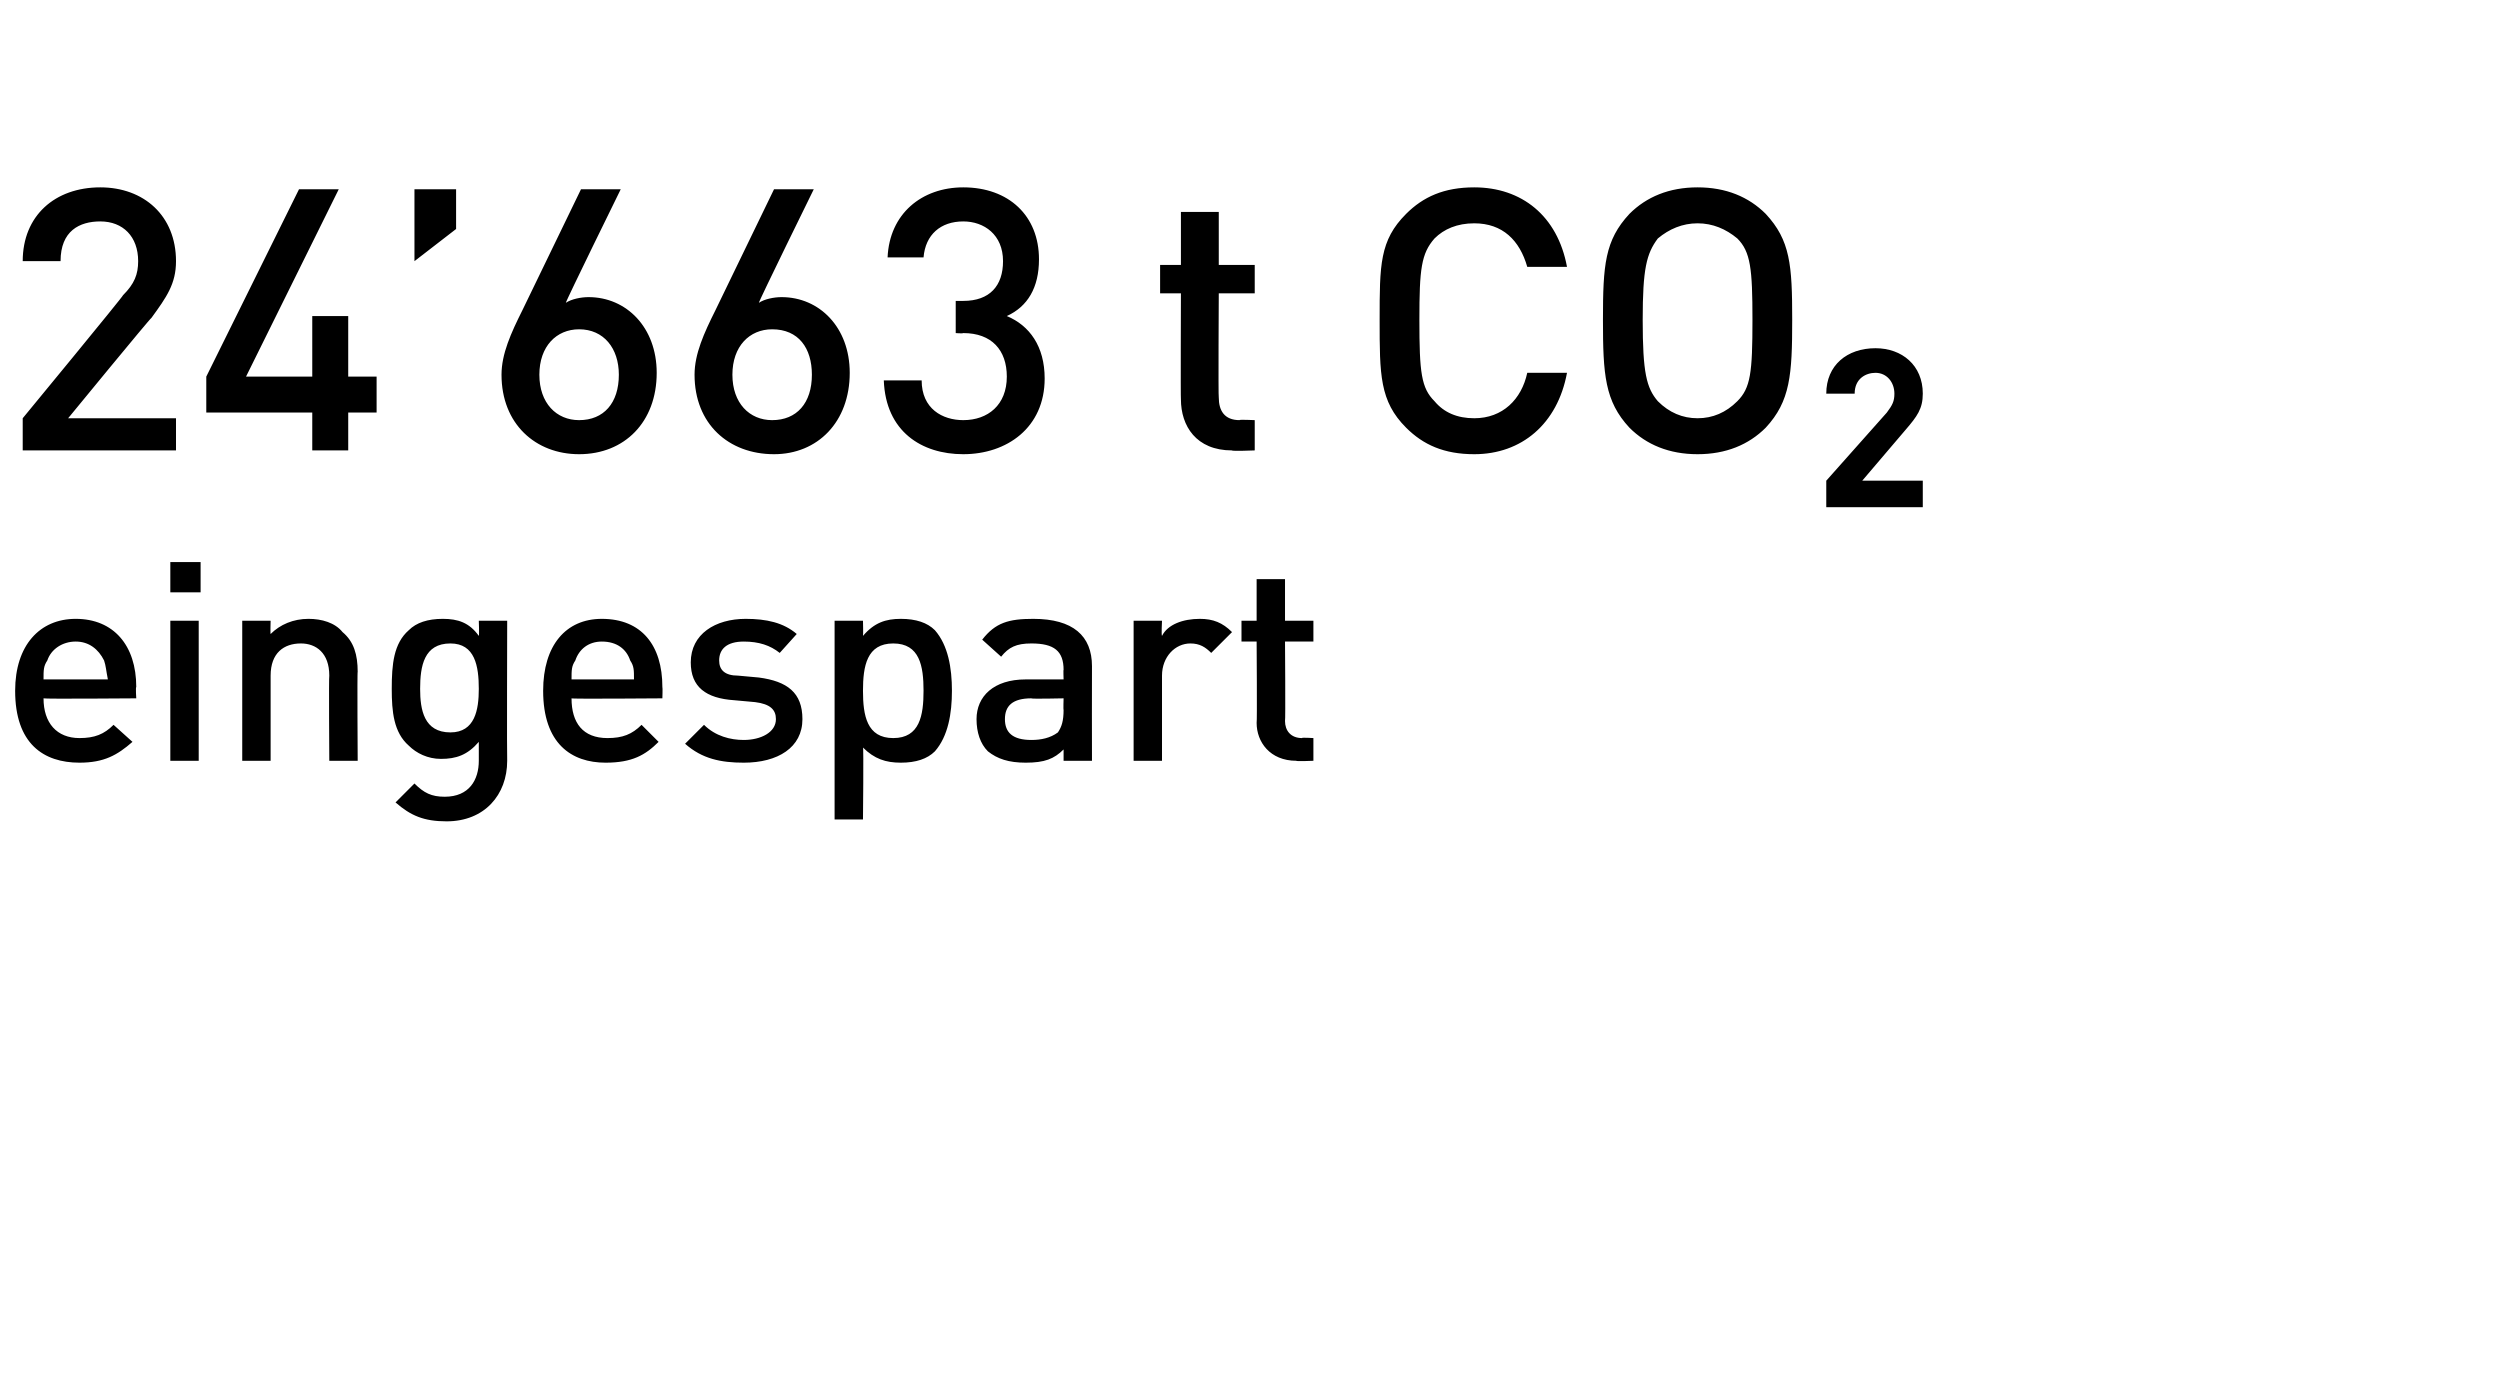 <?xml version="1.0" standalone="no"?><!DOCTYPE svg PUBLIC "-//W3C//DTD SVG 1.1//EN" "http://www.w3.org/Graphics/SVG/1.1/DTD/svg11.dtd"><svg xmlns="http://www.w3.org/2000/svg" version="1.1" width="132.1px" height="73.3px" viewBox="0 -9 132.1 73.3" style="top:-9px"><desc>24’663 t CO₂ eingespart</desc><defs/><g id="Polygon198235"><path d="m2.3 27.9c0 1.3.7 2.1 1.9 2.1c.8 0 1.3-.2 1.8-.7l1 .9c-.8.7-1.5 1.1-2.8 1.1c-1.9 0-3.4-1-3.4-3.8c0-2.4 1.3-3.8 3.2-3.8c2 0 3.2 1.4 3.2 3.6c-.04.01 0 .6 0 .6c0 0-4.9.04-4.9 0zm3.2-2c-.3-.6-.8-1-1.5-1c-.7 0-1.3.4-1.5 1c-.2.3-.2.5-.2 1h3.4c-.1-.5-.1-.7-.2-1zM9 31.2v-7.4h1.5v7.4H9zm0-8.9v-1.6h1.6v1.6H9zm8.4 8.9s-.03-4.52 0-4.5c0-1.2-.7-1.7-1.5-1.7c-.9 0-1.6.5-1.6 1.7v4.5h-1.5v-7.4h1.5s-.02.72 0 .7c.5-.5 1.2-.8 2-.8c.7 0 1.4.2 1.8.7c.6.5.8 1.2.8 2.1c-.03-.04 0 4.7 0 4.7h-1.5zm6.2 3.2c-1.2 0-1.9-.3-2.7-1l1-1c.5.5.9.7 1.6.7c1.3 0 1.8-.9 1.8-1.9v-1c-.6.7-1.2.9-2 .9c-.7 0-1.3-.3-1.7-.7c-.8-.7-.9-1.8-.9-3c0-1.3.1-2.4.9-3.1c.4-.4 1-.6 1.8-.6c.8 0 1.4.2 1.9.9c.03-.04 0-.8 0-.8h1.5s-.02 7.4 0 7.4c0 1.8-1.2 3.2-3.2 3.2zm.2-9.4c-1.4 0-1.6 1.2-1.6 2.4c0 1.1.2 2.3 1.6 2.3c1.3 0 1.5-1.2 1.5-2.3c0-1.2-.2-2.4-1.5-2.4zm6.4 2.9c0 1.3.6 2.1 1.9 2.1c.8 0 1.3-.2 1.8-.7l.9.9c-.7.7-1.4 1.1-2.8 1.1c-1.8 0-3.3-1-3.3-3.8c0-2.4 1.2-3.8 3.1-3.8c2.1 0 3.2 1.4 3.2 3.6c.02.01 0 .6 0 .6c0 0-4.84.04-4.8 0zm3.1-2c-.2-.6-.7-1-1.5-1c-.7 0-1.2.4-1.4 1c-.2.3-.2.5-.2 1h3.3c0-.5 0-.7-.2-1zm6 5.4c-1.2 0-2.2-.2-3.1-1l1-1c.6.6 1.4.8 2.1.8c.9 0 1.7-.4 1.7-1.1c0-.5-.3-.8-1.1-.9l-1.1-.1c-1.5-.1-2.3-.7-2.3-2c0-1.5 1.3-2.3 2.9-2.3c1.1 0 2 .2 2.7.8l-.9 1c-.5-.4-1.1-.6-1.9-.6c-.9 0-1.3.4-1.3 1c0 .5.3.8 1 .8l1.1.1c1.5.2 2.3.8 2.3 2.2c0 1.5-1.3 2.3-3.1 2.3zm11-3.8c0 1.2-.2 2.4-.9 3.2c-.4.4-1 .6-1.8.6c-.8 0-1.4-.2-2-.8c.04-.02 0 3.8 0 3.8h-1.5V23.8h1.5s.02.76 0 .8c.6-.7 1.2-.9 2-.9c.8 0 1.4.2 1.8.6c.7.8.9 2 .9 3.2zm-1.5 0c0-1.3-.2-2.5-1.6-2.5c-1.4 0-1.6 1.2-1.6 2.5c0 1.3.2 2.5 1.6 2.5c1.4 0 1.6-1.2 1.6-2.5zm7.4 3.7v-.6c-.5.5-1 .7-2 .7c-.9 0-1.5-.2-2-.6c-.4-.4-.6-1-.6-1.7c0-1.2.9-2.1 2.6-2.1h2s-.02-.54 0-.5c0-1-.5-1.4-1.7-1.4c-.8 0-1.2.2-1.6.7l-1-.9c.7-.9 1.4-1.1 2.7-1.1c2.1 0 3.1.9 3.1 2.5c-.01.04 0 5 0 5h-1.5zm0-3.3s-1.74.04-1.7 0c-1 0-1.4.4-1.4 1.1c0 .7.4 1.1 1.4 1.1c.5 0 1-.1 1.4-.4c.2-.3.3-.6.3-1.2c-.02.04 0-.6 0-.6zm7.8-2.4c-.3-.3-.6-.5-1.1-.5c-.8 0-1.5.7-1.5 1.7v4.5h-1.5v-7.4h1.5s-.04.77 0 .8c.3-.6 1.1-.9 2-.9c.7 0 1.2.2 1.7.7L64 25.5zm4.5 5.7c-1.4 0-2.1-1-2.1-2c.03-.03 0-4.3 0-4.3h-.8v-1.1h.8v-2.2h1.5v2.2h1.5v1.1h-1.5s.03 4.19 0 4.2c0 .5.3.9.9.9c-.04-.04.6 0 .6 0v1.2s-.92.04-.9 0z" stroke="none" fill="#000"/></g><g id="Polygon198234"><path d="m1.2 14.8v-1.7s5.35-6.49 5.3-6.5c.6-.6.8-1.1.8-1.8c0-1.3-.8-2.1-2-2.1c-1.1 0-2.1.5-2.1 2.1h-2C1.2 2.4 2.9.9 5.3.9c2.3 0 4 1.5 4 3.9c0 1.2-.5 1.9-1.3 3c-.03-.03-4.4 5.3-4.4 5.3h5.7v1.7H1.2zm17.2-2v2h-1.9v-2h-5.6v-1.9L15.8 1h2.1L13 10.9h3.5V7.7h1.9v3.2h1.5v1.9h-1.5zm3.5-8V1h2.2v2.1l-2.2 1.7zM30.6 15c-2.3 0-4.1-1.6-4.1-4.2c0-1.1.5-2.2 1.1-3.4L30.7 1h2.1s-2.93 5.96-2.9 6c.3-.2.8-.3 1.2-.3c2 0 3.6 1.6 3.6 4c0 2.6-1.7 4.3-4.1 4.3zm0-6.6c-1.2 0-2.1.9-2.1 2.4c0 1.5.9 2.4 2.1 2.4c1.3 0 2.1-.9 2.1-2.4c0-1.4-.8-2.4-2.1-2.4zM40.9 15c-2.4 0-4.2-1.6-4.2-4.2c0-1.1.5-2.2 1.1-3.4L40.9 1h2.1s-2.93 5.96-2.9 6c.3-.2.8-.3 1.2-.3c2 0 3.6 1.6 3.6 4c0 2.6-1.7 4.3-4 4.3zm-.1-6.6c-1.2 0-2.1.9-2.1 2.4c0 1.5.9 2.4 2.1 2.4c1.3 0 2.1-.9 2.1-2.4c0-1.4-.7-2.4-2.1-2.4zM50.9 15c-2.2 0-4.1-1.2-4.2-3.9h2c0 1.5 1.1 2.1 2.2 2.1c1.3 0 2.3-.8 2.3-2.3c0-1.4-.8-2.3-2.3-2.3c-.04.03-.4 0-.4 0V6.9h.4c1.4 0 2.1-.8 2.1-2.1c0-1.4-1-2.1-2.1-2.1c-1.2 0-2 .7-2.1 1.9h-1.9c.1-2.3 1.8-3.7 4-3.7c2.4 0 4 1.5 4 3.8c0 1.5-.6 2.5-1.7 3c1.2.5 2 1.6 2 3.3c0 2.6-2 4-4.3 4zm14.2-.2c-1.9 0-2.7-1.3-2.7-2.7c-.02.01 0-5.6 0-5.6h-1.1V5h1.1V2.2h2v2.8h1.9v1.5h-1.9s-.03 5.51 0 5.5c0 .7.3 1.2 1.1 1.2c-.05-.04.8 0 .8 0v1.6s-1.22.05-1.2 0zm12.8.2c-1.6 0-2.7-.5-3.6-1.4c-1.4-1.4-1.4-2.8-1.4-5.7c0-2.9 0-4.2 1.4-5.6c.9-.9 2-1.4 3.6-1.4c2.5 0 4.4 1.5 4.9 4.2h-2.1c-.4-1.4-1.3-2.3-2.8-2.3c-.9 0-1.6.3-2.1.8c-.7.8-.8 1.6-.8 4.3c0 2.8.1 3.6.8 4.3c.5.6 1.2.9 2.1.9c1.5 0 2.5-1 2.8-2.4h2.1c-.5 2.7-2.4 4.3-4.9 4.3zm15.4-1.4c-.9.9-2.1 1.4-3.6 1.4c-1.5 0-2.7-.5-3.6-1.4c-1.3-1.4-1.4-2.8-1.4-5.7c0-2.9.1-4.2 1.4-5.6C87 1.4 88.2.9 89.7.9c1.5 0 2.7.5 3.6 1.4c1.3 1.4 1.4 2.7 1.4 5.6c0 2.9-.1 4.3-1.4 5.7zm-1.5-10c-.6-.5-1.3-.8-2.1-.8c-.8 0-1.5.3-2.1.8c-.6.8-.8 1.6-.8 4.3c0 2.8.2 3.6.8 4.3c.6.6 1.3.9 2.1.9c.8 0 1.5-.3 2.1-.9c.7-.7.8-1.5.8-4.3c0-2.7-.1-3.6-.8-4.3zm4.7 14.2v-1.4l3.2-3.6c.3-.4.4-.6.4-1c0-.6-.4-1.1-1-1.1c-.5 0-1.1.3-1.1 1.1h-1.5c0-1.5 1.1-2.4 2.6-2.4c1.4 0 2.5.9 2.5 2.4c0 .8-.3 1.2-.9 1.9l-2.3 2.7h3.2v1.4h-5.1z" stroke="none" fill="#000"/></g></svg>